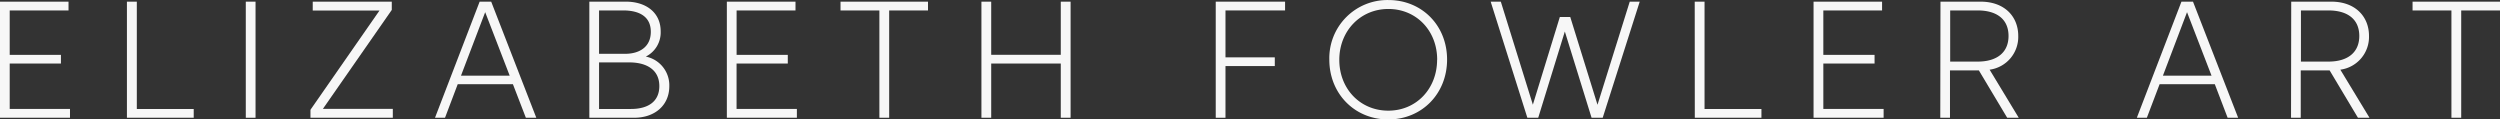 <?xml version="1.0" encoding="UTF-8"?> <svg xmlns="http://www.w3.org/2000/svg" id="Layer_1" data-name="Layer 1" viewBox="0 0 649.03 31"><rect x="0" y="0" width="649.03" height="31" fill="#333333" stroke="none"/><defs><style>.cls-1{fill:#f7f7f7;}</style></defs><path class="cls-1" d="M635.48,524.93h17.79v2.28H638v11.53h13.3V541H638v11.78h15.65v2.28H635.48Z" transform="translate(-635.48 -524.5)"></path><path class="cls-1" d="M668.43,524.93H671v27.86h14.77v2.28H668.43Z" transform="translate(-635.48 -524.5)"></path><path class="cls-1" d="M699.29,524.93h2.53v30.14h-2.53Z" transform="translate(-635.48 -524.5)"></path><path class="cls-1" d="M737.46,555.07H716.08V553L734,527.24H716.67v-2.31h20.52v2.15l-17.88,25.68h18.15Z" transform="translate(-635.48 -524.5)"></path><path class="cls-1" d="M768.64,546.36H754.31l-3.3,8.71h-2.6L760,524.93h3l11.71,30.14H772Zm-.84-2.22-6.36-16.48-6.28,16.48Z" transform="translate(-635.48 -524.5)"></path><path class="cls-1" d="M798,524.93c5,0,9,2.67,9,7.72a7,7,0,0,1-3.86,6.54,7.6,7.6,0,0,1,6.1,7.69c0,5-3.8,8.19-9.12,8.19H788.48V524.93Zm-7,2.28v11.26h6.78c3.72,0,6.66-1.79,6.66-5.71s-2.92-5.55-7.19-5.55Zm0,13.49v12.09h8.28c4.27,0,7.37-1.78,7.37-5.95s-3.22-6.14-7.81-6.14Z" transform="translate(-635.48 -524.5)"></path><path class="cls-1" d="M824.18,524.93H842v2.28H826.71v11.53H840V541h-13.3v11.78h15.66v2.28H824.18Z" transform="translate(-635.48 -524.5)"></path><path class="cls-1" d="M876.4,527.22H866.32v27.85h-2.54V527.22H853.69v-2.29H876.4Z" transform="translate(-635.48 -524.5)"></path><path class="cls-1" d="M890.27,524.93h2.54v13.8h18.06v-13.8h2.55v30.14h-2.55V541H892.81v14.07h-2.54Z" transform="translate(-635.48 -524.5)"></path><path class="cls-1" d="M953.63,555.07H951.1V524.93h18v2.28H953.63v12.18h12.8v2.26h-12.8Z" transform="translate(-635.48 -524.5)"></path><path class="cls-1" d="M980.59,540a15.09,15.09,0,0,1,15.35-15.49c8.66,0,15.22,6.58,15.22,15.45s-6.54,15.55-15.28,15.55S980.59,548.79,980.59,540Zm28,0c0-7.54-5.41-13.17-12.67-13.17s-12.74,5.7-12.74,13.21,5.41,13.19,12.72,13.19S1008.57,547.5,1008.57,540Z" transform="translate(-635.48 -524.5)"></path><path class="cls-1" d="M1025.11,524.93l8.32,26.75,7-22.76h2.71l7.07,22.78,8.37-26.77h2.59l-9.61,30.14h-2.89l-6.94-22.39-6.91,22.39H1032l-9.52-30.14Z" transform="translate(-635.48 -524.5)"></path><path class="cls-1" d="M1075.45,524.93H1078v27.86h14.77v2.28h-17.3Z" transform="translate(-635.48 -524.5)"></path><path class="cls-1" d="M1106.3,524.93h17.79v2.28h-15.25v11.53h13.3V541h-13.3v11.78h15.65v2.28H1106.3Z" transform="translate(-635.48 -524.5)"></path><path class="cls-1" d="M1139.25,524.93h10.43c6.14,0,9.76,3.8,9.76,8.89a8.58,8.58,0,0,1-7.43,8.77l7.56,12.48h-3l-7.35-12.29h-7.5v12.29h-2.52Zm9.67,15.56c5,0,8-2.38,8-6.65,0-4.44-3.16-6.63-8-6.63h-7.15v13.28Z" transform="translate(-635.48 -524.5)"></path><path class="cls-1" d="M1210.47,546.36h-14.33l-3.31,8.71h-2.6l11.58-30.14h3l11.72,30.14h-2.73Zm-.85-2.22-6.36-16.48L1197,544.14Z" transform="translate(-635.48 -524.5)"></path><path class="cls-1" d="M1230.31,524.93h10.43c6.13,0,9.76,3.8,9.76,8.89a8.58,8.58,0,0,1-7.44,8.77l7.57,12.48h-3l-7.35-12.29h-7.5v12.29h-2.52Zm9.67,15.56c5,0,8-2.38,8-6.65,0-4.44-3.16-6.63-8-6.63h-7.15v13.28Z" transform="translate(-635.48 -524.5)"></path><path class="cls-1" d="M1284.52,527.22h-10.08v27.85h-2.54V527.22h-10.09v-2.29h22.71Z" transform="translate(-635.48 -524.5)"></path></svg> 